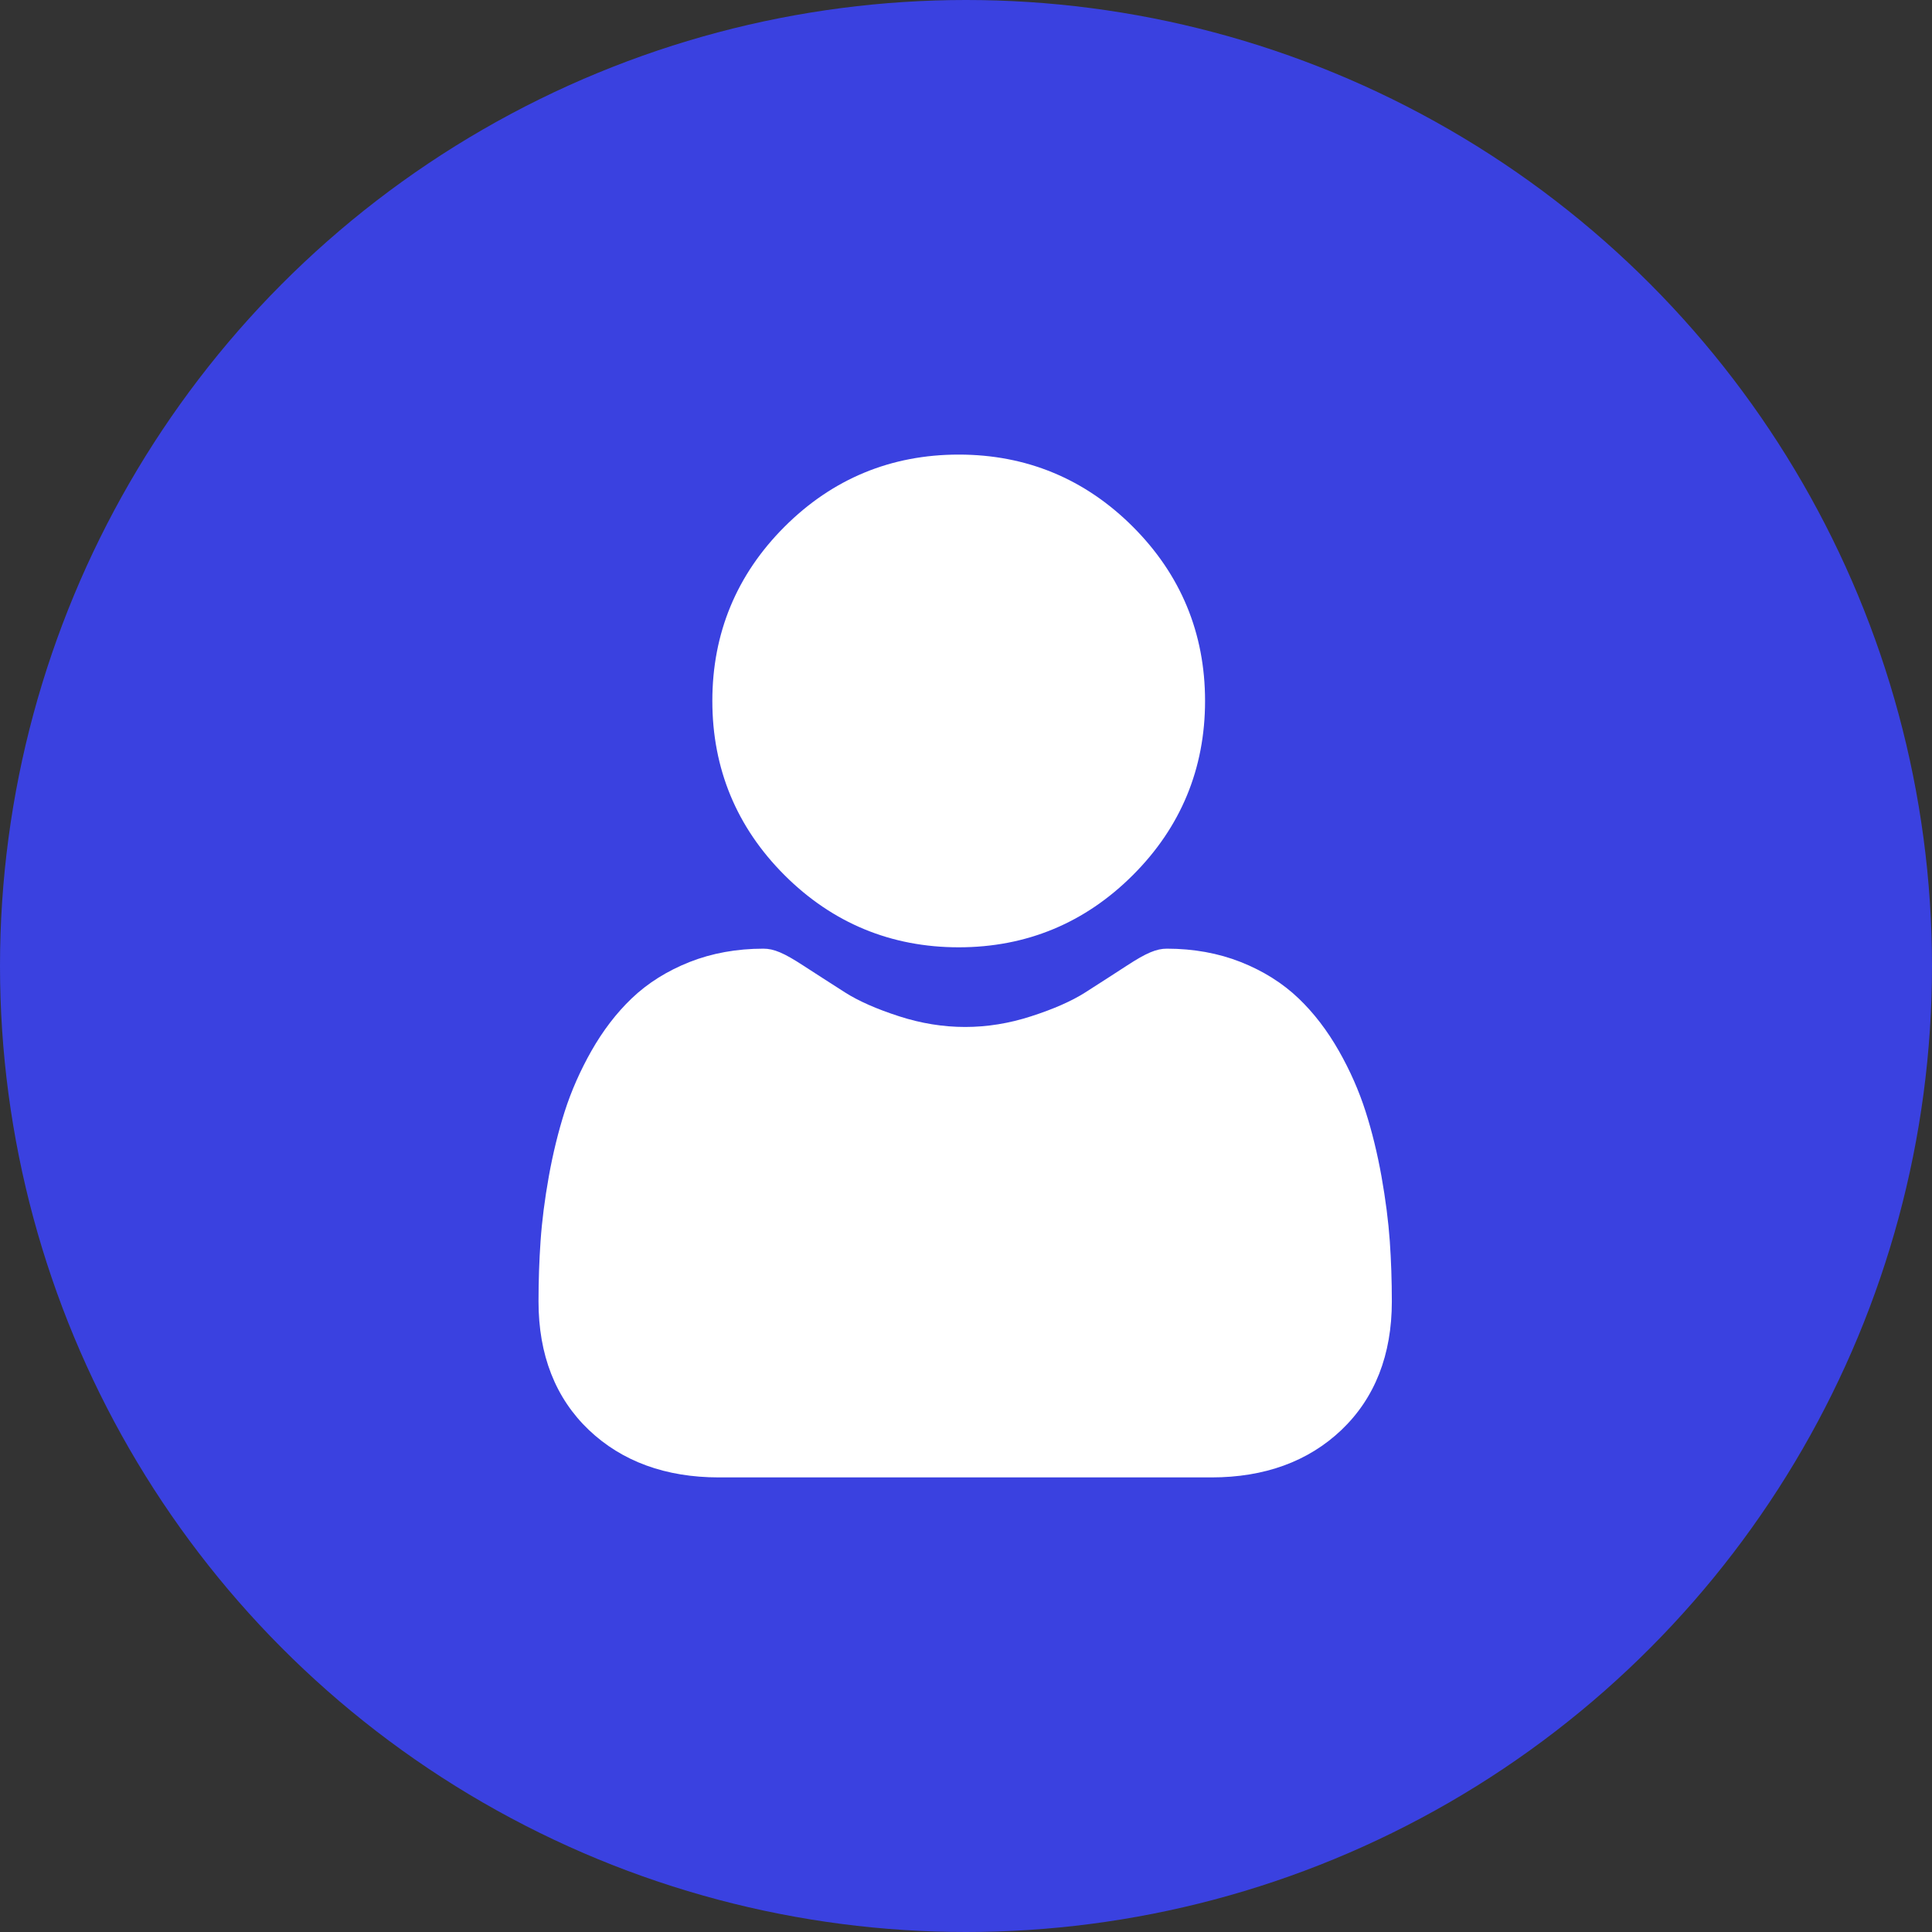 <?xml version="1.0" encoding="UTF-8"?> <svg xmlns="http://www.w3.org/2000/svg" width="34" height="34" viewBox="0 0 34 34" fill="none"><rect x="0" y="0" width="34" height="34" fill="#333333" stroke="none"/><circle cx="17" cy="17" r="17" fill="#3A41E0"></circle><g clip-path="url(#clip0_1_120)"><path d="M16.872 16.671C18.063 16.671 19.094 16.243 19.937 15.4C20.78 14.558 21.207 13.527 21.207 12.335C21.207 11.144 20.78 10.113 19.937 9.27C19.094 8.427 18.063 8 16.872 8C15.68 8 14.649 8.427 13.806 9.27C12.963 10.113 12.536 11.144 12.536 12.335C12.536 13.527 12.963 14.558 13.806 15.401C14.649 16.243 15.681 16.671 16.872 16.671Z" fill="white"></path><path d="M24.458 21.841C24.433 21.49 24.384 21.108 24.312 20.704C24.239 20.297 24.145 19.912 24.032 19.56C23.916 19.197 23.758 18.838 23.562 18.494C23.359 18.137 23.121 17.826 22.853 17.57C22.573 17.302 22.231 17.087 21.835 16.93C21.44 16.774 21.003 16.695 20.535 16.695C20.351 16.695 20.173 16.77 19.83 16.994C19.619 17.131 19.372 17.291 19.096 17.467C18.86 17.617 18.541 17.758 18.146 17.885C17.762 18.01 17.371 18.073 16.985 18.073C16.599 18.073 16.208 18.01 15.823 17.885C15.429 17.758 15.11 17.617 14.874 17.467C14.601 17.293 14.354 17.133 14.139 16.994C13.796 16.77 13.619 16.695 13.435 16.695C12.967 16.695 12.53 16.774 12.135 16.93C11.739 17.087 11.397 17.302 11.117 17.57C10.849 17.826 10.611 18.137 10.408 18.494C10.213 18.838 10.054 19.197 9.938 19.56C9.826 19.912 9.731 20.297 9.658 20.704C9.586 21.107 9.537 21.49 9.513 21.841C9.489 22.186 9.477 22.543 9.477 22.904C9.477 23.844 9.775 24.605 10.364 25.166C10.946 25.719 11.716 26 12.652 26H21.319C22.255 26 23.024 25.719 23.606 25.166C24.195 24.605 24.494 23.844 24.494 22.904C24.494 22.542 24.482 22.184 24.458 21.841Z" fill="white"></path></g><defs><clipPath id="clip0_1_120"><rect width="18" height="18" fill="white" transform="translate(8 8)"></rect></clipPath></defs></svg> 